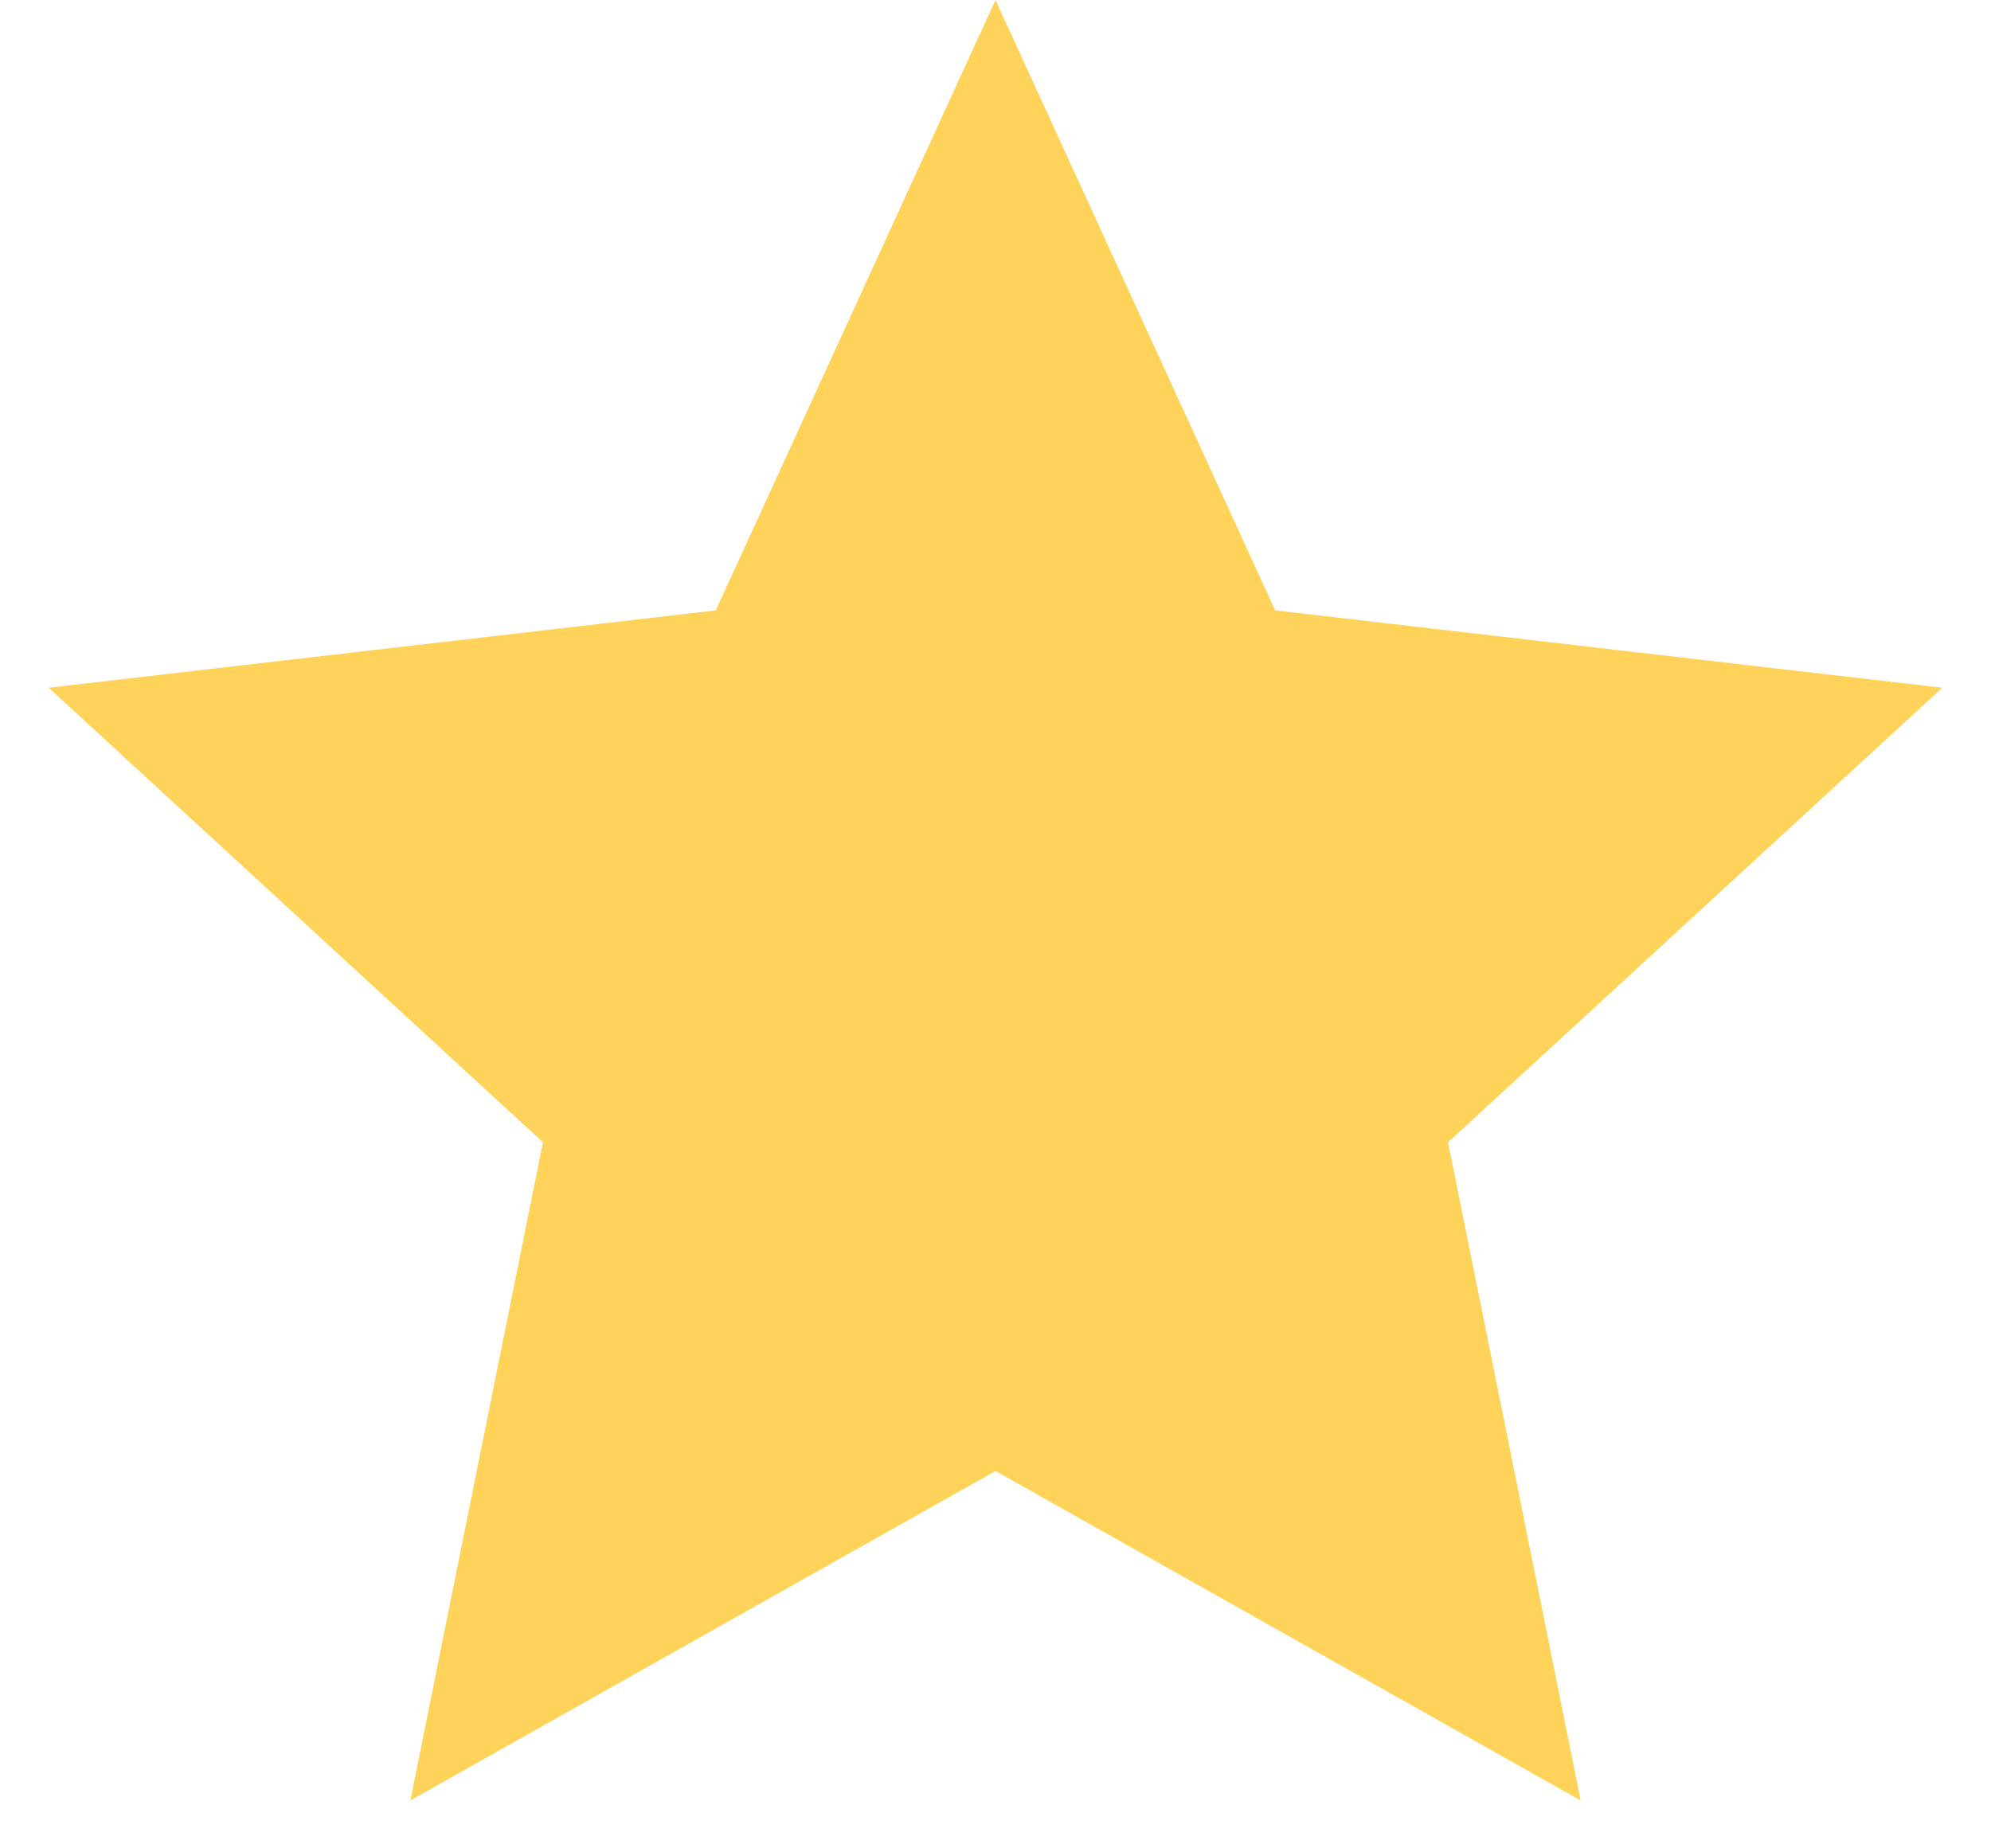 <svg width="28" height="26" viewBox="0 0 28 26" fill="none" xmlns="http://www.w3.org/2000/svg">
<path d="M14 0L17.933 8.586L27.315 9.674L20.364 16.068L22.229 25.326L14 20.692L5.771 25.326L7.636 16.068L0.685 9.674L10.066 8.586L14 0Z" fill="#FFD359"/>
</svg>
